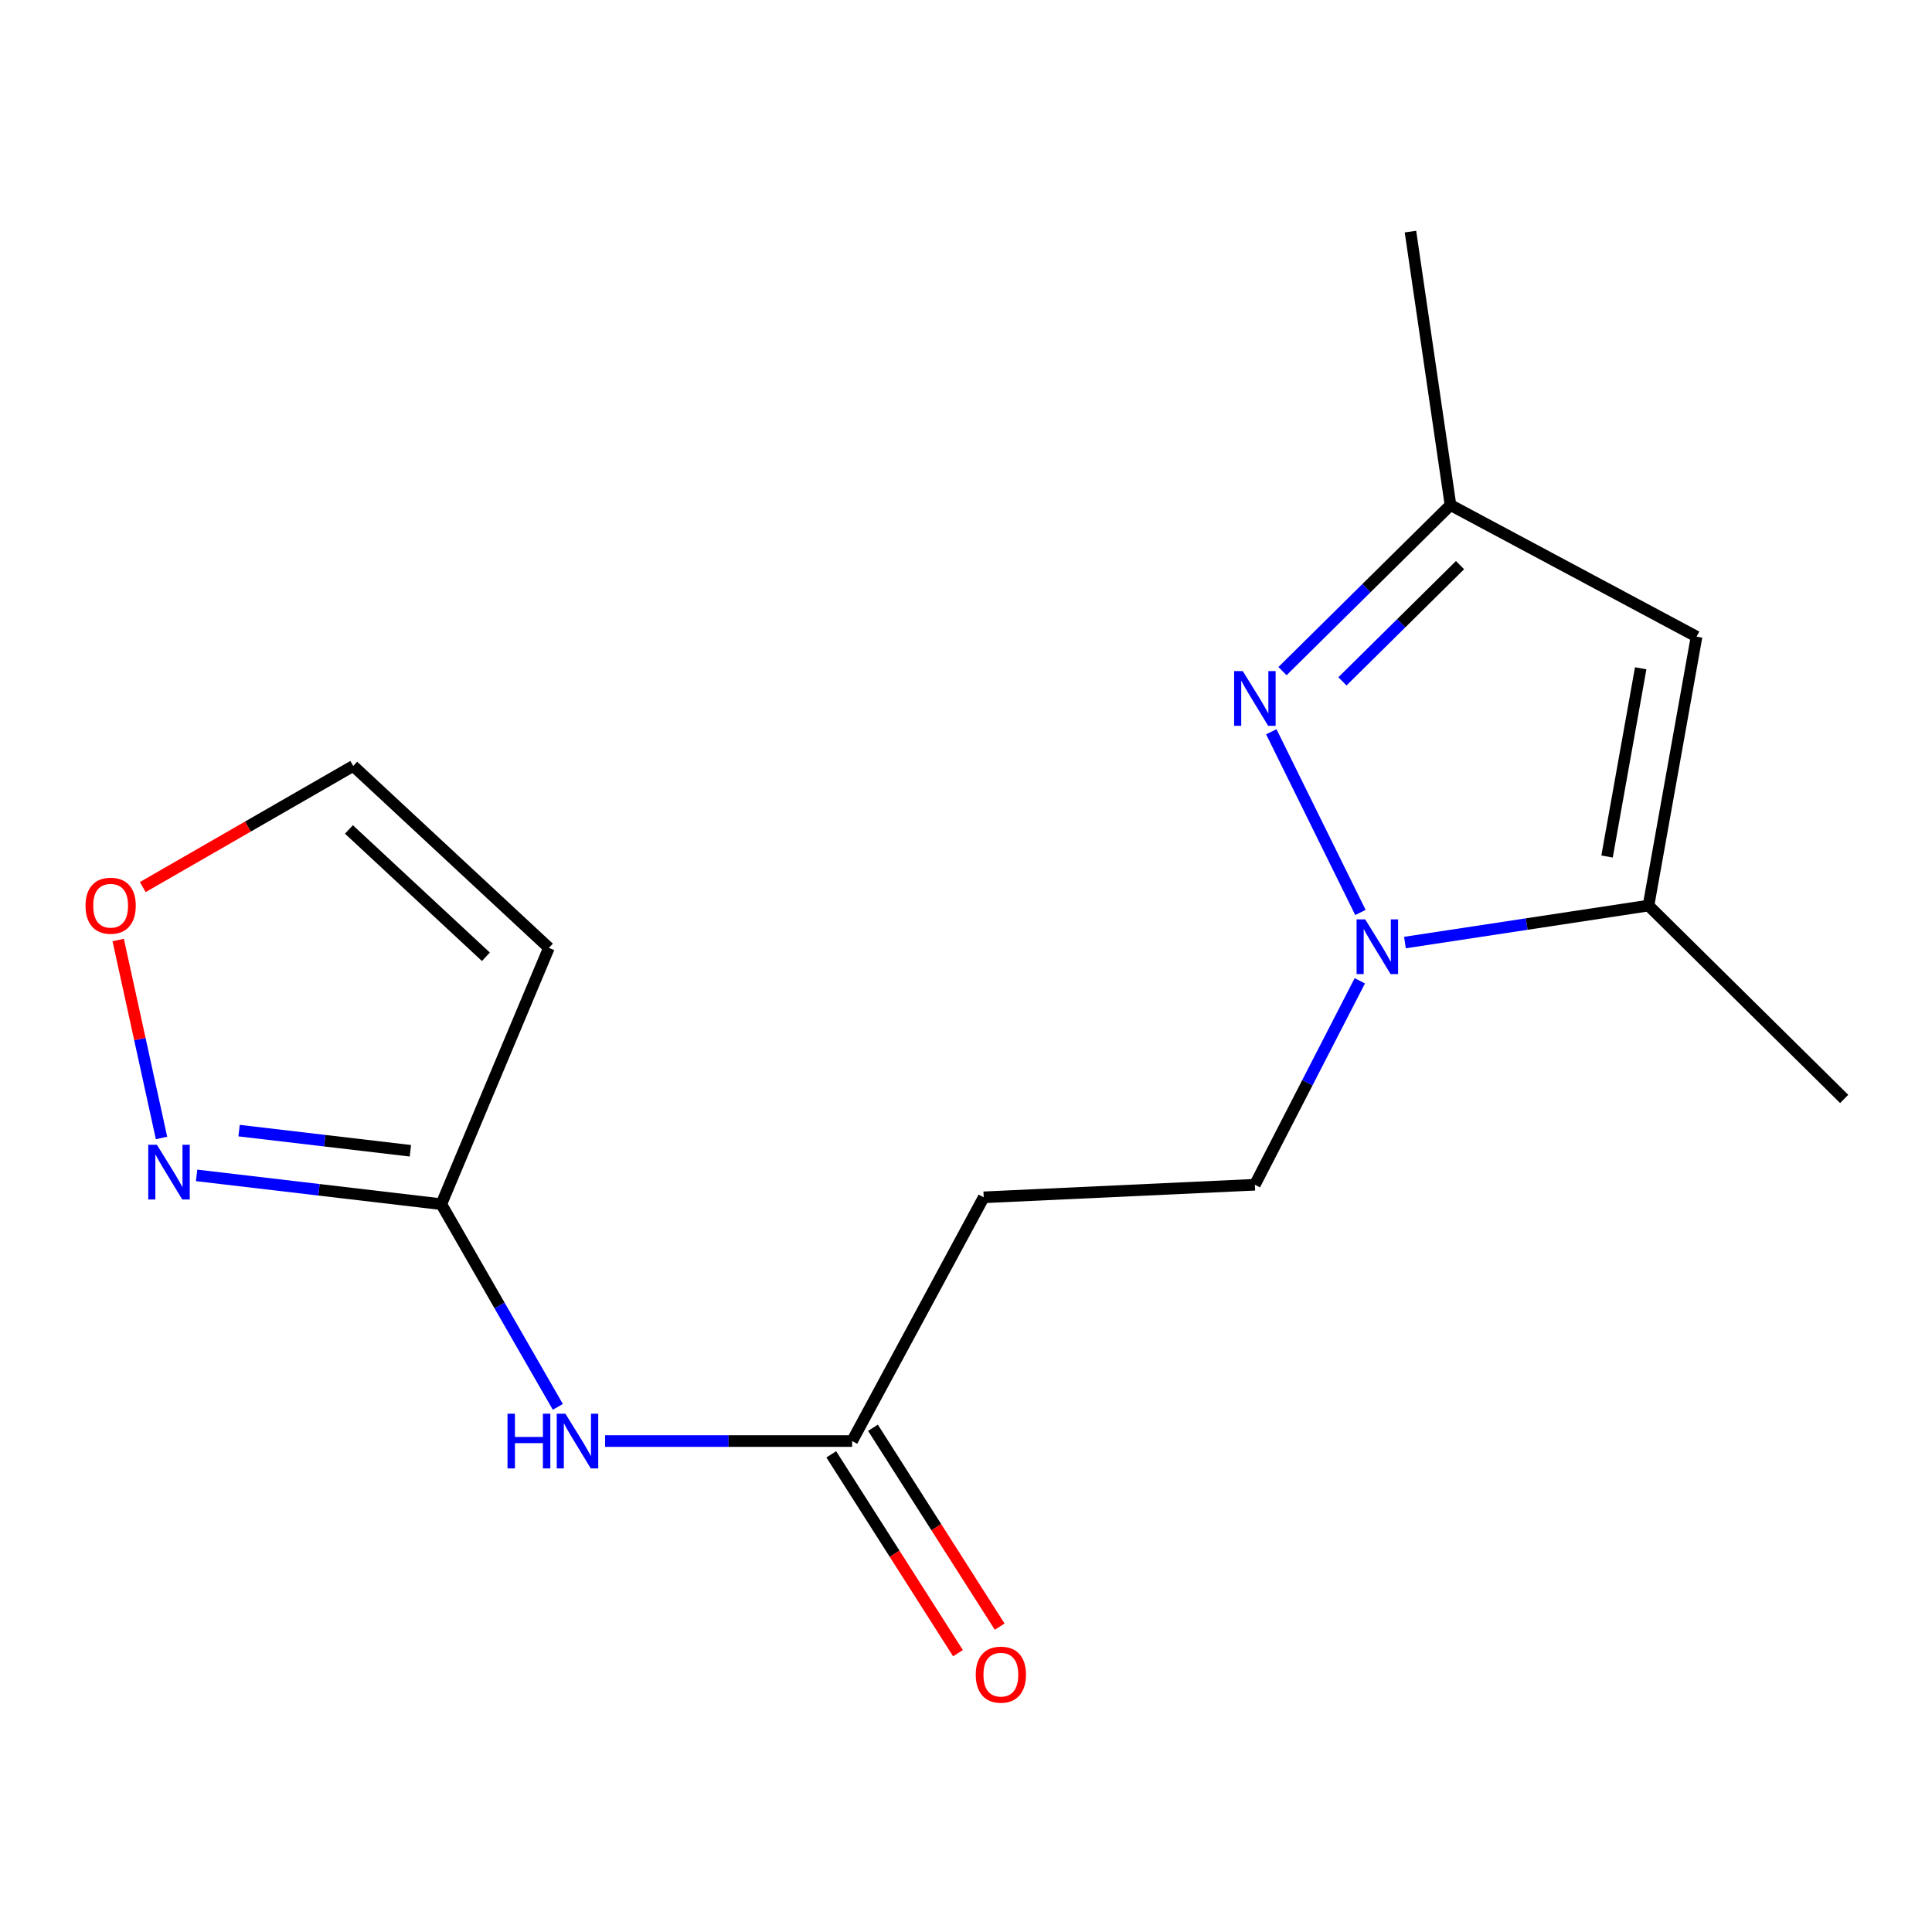 <?xml version='1.0' encoding='iso-8859-1'?>
<svg version='1.1' baseProfile='full'
              xmlns='http://www.w3.org/2000/svg'
                      xmlns:rdkit='http://www.rdkit.org/xml'
                      xmlns:xlink='http://www.w3.org/1999/xlink'
                  xml:space='preserve'
width='1000px' height='1000px' viewBox='0 0 1000 1000'>
<!-- END OF HEADER -->
<rect style='opacity:1.0;fill:#FFFFFF;stroke:none' width='1000' height='1000' x='0' y='0'> </rect>
<path class='bond-0' d='M 704.157,472.294 L 658.024,378.756' style='fill:none;fill-rule:evenodd;stroke:#0000FF;stroke-width:6px;stroke-linecap:butt;stroke-linejoin:miter;stroke-opacity:1' />
<path class='bond-1' d='M 727.197,487.867 L 790.23,478.292' style='fill:none;fill-rule:evenodd;stroke:#0000FF;stroke-width:6px;stroke-linecap:butt;stroke-linejoin:miter;stroke-opacity:1' />
<path class='bond-1' d='M 790.23,478.292 L 853.263,468.718' style='fill:none;fill-rule:evenodd;stroke:#000000;stroke-width:6px;stroke-linecap:butt;stroke-linejoin:miter;stroke-opacity:1' />
<path class='bond-11' d='M 703.839,507.661 L 676.678,560.442' style='fill:none;fill-rule:evenodd;stroke:#0000FF;stroke-width:6px;stroke-linecap:butt;stroke-linejoin:miter;stroke-opacity:1' />
<path class='bond-11' d='M 676.678,560.442 L 649.518,613.222' style='fill:none;fill-rule:evenodd;stroke:#000000;stroke-width:6px;stroke-linecap:butt;stroke-linejoin:miter;stroke-opacity:1' />
<path class='bond-5' d='M 663.817,347.373 L 707.294,304.396' style='fill:none;fill-rule:evenodd;stroke:#0000FF;stroke-width:6px;stroke-linecap:butt;stroke-linejoin:miter;stroke-opacity:1' />
<path class='bond-5' d='M 707.294,304.396 L 750.772,261.419' style='fill:none;fill-rule:evenodd;stroke:#000000;stroke-width:6px;stroke-linecap:butt;stroke-linejoin:miter;stroke-opacity:1' />
<path class='bond-5' d='M 694.845,352.675 L 725.28,322.591' style='fill:none;fill-rule:evenodd;stroke:#0000FF;stroke-width:6px;stroke-linecap:butt;stroke-linejoin:miter;stroke-opacity:1' />
<path class='bond-5' d='M 725.28,322.591 L 755.714,292.507' style='fill:none;fill-rule:evenodd;stroke:#000000;stroke-width:6px;stroke-linecap:butt;stroke-linejoin:miter;stroke-opacity:1' />
<path class='bond-2' d='M 853.263,468.718 L 878.136,329.528' style='fill:none;fill-rule:evenodd;stroke:#000000;stroke-width:6px;stroke-linecap:butt;stroke-linejoin:miter;stroke-opacity:1' />
<path class='bond-2' d='M 831.809,443.339 L 849.22,345.906' style='fill:none;fill-rule:evenodd;stroke:#000000;stroke-width:6px;stroke-linecap:butt;stroke-linejoin:miter;stroke-opacity:1' />
<path class='bond-14' d='M 853.263,468.718 L 954.545,568.806' style='fill:none;fill-rule:evenodd;stroke:#000000;stroke-width:6px;stroke-linecap:butt;stroke-linejoin:miter;stroke-opacity:1' />
<path class='bond-16' d='M 878.136,329.528 L 750.772,261.419' style='fill:none;fill-rule:evenodd;stroke:#000000;stroke-width:6px;stroke-linecap:butt;stroke-linejoin:miter;stroke-opacity:1' />
<path class='bond-3' d='M 228.425,623.285 L 258.58,675.739' style='fill:none;fill-rule:evenodd;stroke:#000000;stroke-width:6px;stroke-linecap:butt;stroke-linejoin:miter;stroke-opacity:1' />
<path class='bond-3' d='M 258.58,675.739 L 288.735,728.192' style='fill:none;fill-rule:evenodd;stroke:#0000FF;stroke-width:6px;stroke-linecap:butt;stroke-linejoin:miter;stroke-opacity:1' />
<path class='bond-4' d='M 228.425,623.285 L 165.093,615.833' style='fill:none;fill-rule:evenodd;stroke:#000000;stroke-width:6px;stroke-linecap:butt;stroke-linejoin:miter;stroke-opacity:1' />
<path class='bond-4' d='M 165.093,615.833 L 101.762,608.38' style='fill:none;fill-rule:evenodd;stroke:#0000FF;stroke-width:6px;stroke-linecap:butt;stroke-linejoin:miter;stroke-opacity:1' />
<path class='bond-4' d='M 212.416,595.641 L 168.083,590.424' style='fill:none;fill-rule:evenodd;stroke:#000000;stroke-width:6px;stroke-linecap:butt;stroke-linejoin:miter;stroke-opacity:1' />
<path class='bond-4' d='M 168.083,590.424 L 123.751,585.207' style='fill:none;fill-rule:evenodd;stroke:#0000FF;stroke-width:6px;stroke-linecap:butt;stroke-linejoin:miter;stroke-opacity:1' />
<path class='bond-6' d='M 228.425,623.285 L 284.112,490.62' style='fill:none;fill-rule:evenodd;stroke:#000000;stroke-width:6px;stroke-linecap:butt;stroke-linejoin:miter;stroke-opacity:1' />
<path class='bond-10' d='M 83.601,589.007 L 72.388,537.782' style='fill:none;fill-rule:evenodd;stroke:#0000FF;stroke-width:6px;stroke-linecap:butt;stroke-linejoin:miter;stroke-opacity:1' />
<path class='bond-10' d='M 72.388,537.782 L 61.175,486.556' style='fill:none;fill-rule:evenodd;stroke:#FF0000;stroke-width:6px;stroke-linecap:butt;stroke-linejoin:miter;stroke-opacity:1' />
<path class='bond-15' d='M 750.772,261.419 L 730.049,119.871' style='fill:none;fill-rule:evenodd;stroke:#000000;stroke-width:6px;stroke-linecap:butt;stroke-linejoin:miter;stroke-opacity:1' />
<path class='bond-12' d='M 284.112,490.62 L 182.83,396.458' style='fill:none;fill-rule:evenodd;stroke:#000000;stroke-width:6px;stroke-linecap:butt;stroke-linejoin:miter;stroke-opacity:1' />
<path class='bond-12' d='M 251.5,495.233 L 180.602,429.319' style='fill:none;fill-rule:evenodd;stroke:#000000;stroke-width:6px;stroke-linecap:butt;stroke-linejoin:miter;stroke-opacity:1' />
<path class='bond-7' d='M 313.202,745.888 L 377.128,745.888' style='fill:none;fill-rule:evenodd;stroke:#0000FF;stroke-width:6px;stroke-linecap:butt;stroke-linejoin:miter;stroke-opacity:1' />
<path class='bond-7' d='M 377.128,745.888 L 441.054,745.888' style='fill:none;fill-rule:evenodd;stroke:#000000;stroke-width:6px;stroke-linecap:butt;stroke-linejoin:miter;stroke-opacity:1' />
<path class='bond-8' d='M 441.054,745.888 L 509.163,619.732' style='fill:none;fill-rule:evenodd;stroke:#000000;stroke-width:6px;stroke-linecap:butt;stroke-linejoin:miter;stroke-opacity:1' />
<path class='bond-13' d='M 430.266,752.762 L 463.058,804.224' style='fill:none;fill-rule:evenodd;stroke:#000000;stroke-width:6px;stroke-linecap:butt;stroke-linejoin:miter;stroke-opacity:1' />
<path class='bond-13' d='M 463.058,804.224 L 495.851,855.686' style='fill:none;fill-rule:evenodd;stroke:#FF0000;stroke-width:6px;stroke-linecap:butt;stroke-linejoin:miter;stroke-opacity:1' />
<path class='bond-13' d='M 451.841,739.014 L 484.634,790.476' style='fill:none;fill-rule:evenodd;stroke:#000000;stroke-width:6px;stroke-linecap:butt;stroke-linejoin:miter;stroke-opacity:1' />
<path class='bond-13' d='M 484.634,790.476 L 517.427,841.938' style='fill:none;fill-rule:evenodd;stroke:#FF0000;stroke-width:6px;stroke-linecap:butt;stroke-linejoin:miter;stroke-opacity:1' />
<path class='bond-9' d='M 509.163,619.732 L 649.518,613.222' style='fill:none;fill-rule:evenodd;stroke:#000000;stroke-width:6px;stroke-linecap:butt;stroke-linejoin:miter;stroke-opacity:1' />
<path class='bond-17' d='M 73.892,459.152 L 128.361,427.805' style='fill:none;fill-rule:evenodd;stroke:#FF0000;stroke-width:6px;stroke-linecap:butt;stroke-linejoin:miter;stroke-opacity:1' />
<path class='bond-17' d='M 128.361,427.805 L 182.83,396.458' style='fill:none;fill-rule:evenodd;stroke:#000000;stroke-width:6px;stroke-linecap:butt;stroke-linejoin:miter;stroke-opacity:1' />
<path  class='atom-0' d='M 706.648 475.877
L 715.928 490.877
Q 716.848 492.357, 718.328 495.037
Q 719.808 497.717, 719.888 497.877
L 719.888 475.877
L 723.648 475.877
L 723.648 504.197
L 719.768 504.197
L 709.808 487.797
Q 708.648 485.877, 707.408 483.677
Q 706.208 481.477, 705.848 480.797
L 705.848 504.197
L 702.168 504.197
L 702.168 475.877
L 706.648 475.877
' fill='#0000FF'/>
<path  class='atom-1' d='M 643.258 347.348
L 652.538 362.348
Q 653.458 363.828, 654.938 366.508
Q 656.418 369.188, 656.498 369.348
L 656.498 347.348
L 660.258 347.348
L 660.258 375.668
L 656.378 375.668
L 646.418 359.268
Q 645.258 357.348, 644.018 355.148
Q 642.818 352.948, 642.458 352.268
L 642.458 375.668
L 638.778 375.668
L 638.778 347.348
L 643.258 347.348
' fill='#0000FF'/>
<path  class='atom-5' d='M 81.214 592.539
L 90.494 607.539
Q 91.414 609.019, 92.894 611.699
Q 94.374 614.379, 94.454 614.539
L 94.454 592.539
L 98.214 592.539
L 98.214 620.859
L 94.334 620.859
L 84.374 604.459
Q 83.214 602.539, 81.974 600.339
Q 80.774 598.139, 80.414 597.459
L 80.414 620.859
L 76.734 620.859
L 76.734 592.539
L 81.214 592.539
' fill='#0000FF'/>
<path  class='atom-8' d='M 262.688 731.728
L 266.528 731.728
L 266.528 743.768
L 281.008 743.768
L 281.008 731.728
L 284.848 731.728
L 284.848 760.048
L 281.008 760.048
L 281.008 746.968
L 266.528 746.968
L 266.528 760.048
L 262.688 760.048
L 262.688 731.728
' fill='#0000FF'/>
<path  class='atom-8' d='M 292.648 731.728
L 301.928 746.728
Q 302.848 748.208, 304.328 750.888
Q 305.808 753.568, 305.888 753.728
L 305.888 731.728
L 309.648 731.728
L 309.648 760.048
L 305.768 760.048
L 295.808 743.648
Q 294.648 741.728, 293.408 739.528
Q 292.208 737.328, 291.848 736.648
L 291.848 760.048
L 288.168 760.048
L 288.168 731.728
L 292.648 731.728
' fill='#0000FF'/>
<path  class='atom-11' d='M 44.271 468.798
Q 44.271 461.998, 47.631 458.198
Q 50.991 454.398, 57.271 454.398
Q 63.551 454.398, 66.911 458.198
Q 70.271 461.998, 70.271 468.798
Q 70.271 475.678, 66.871 479.598
Q 63.471 483.478, 57.271 483.478
Q 51.031 483.478, 47.631 479.598
Q 44.271 475.718, 44.271 468.798
M 57.271 480.278
Q 61.591 480.278, 63.911 477.398
Q 66.271 474.478, 66.271 468.798
Q 66.271 463.238, 63.911 460.438
Q 61.591 457.598, 57.271 457.598
Q 52.951 457.598, 50.591 460.398
Q 48.271 463.198, 48.271 468.798
Q 48.271 474.518, 50.591 477.398
Q 52.951 480.278, 57.271 480.278
' fill='#FF0000'/>
<path  class='atom-14' d='M 505.046 866.794
Q 505.046 859.994, 508.406 856.194
Q 511.766 852.394, 518.046 852.394
Q 524.326 852.394, 527.686 856.194
Q 531.046 859.994, 531.046 866.794
Q 531.046 873.674, 527.646 877.594
Q 524.246 881.474, 518.046 881.474
Q 511.806 881.474, 508.406 877.594
Q 505.046 873.714, 505.046 866.794
M 518.046 878.274
Q 522.366 878.274, 524.686 875.394
Q 527.046 872.474, 527.046 866.794
Q 527.046 861.234, 524.686 858.434
Q 522.366 855.594, 518.046 855.594
Q 513.726 855.594, 511.366 858.394
Q 509.046 861.194, 509.046 866.794
Q 509.046 872.514, 511.366 875.394
Q 513.726 878.274, 518.046 878.274
' fill='#FF0000'/>
</svg>
